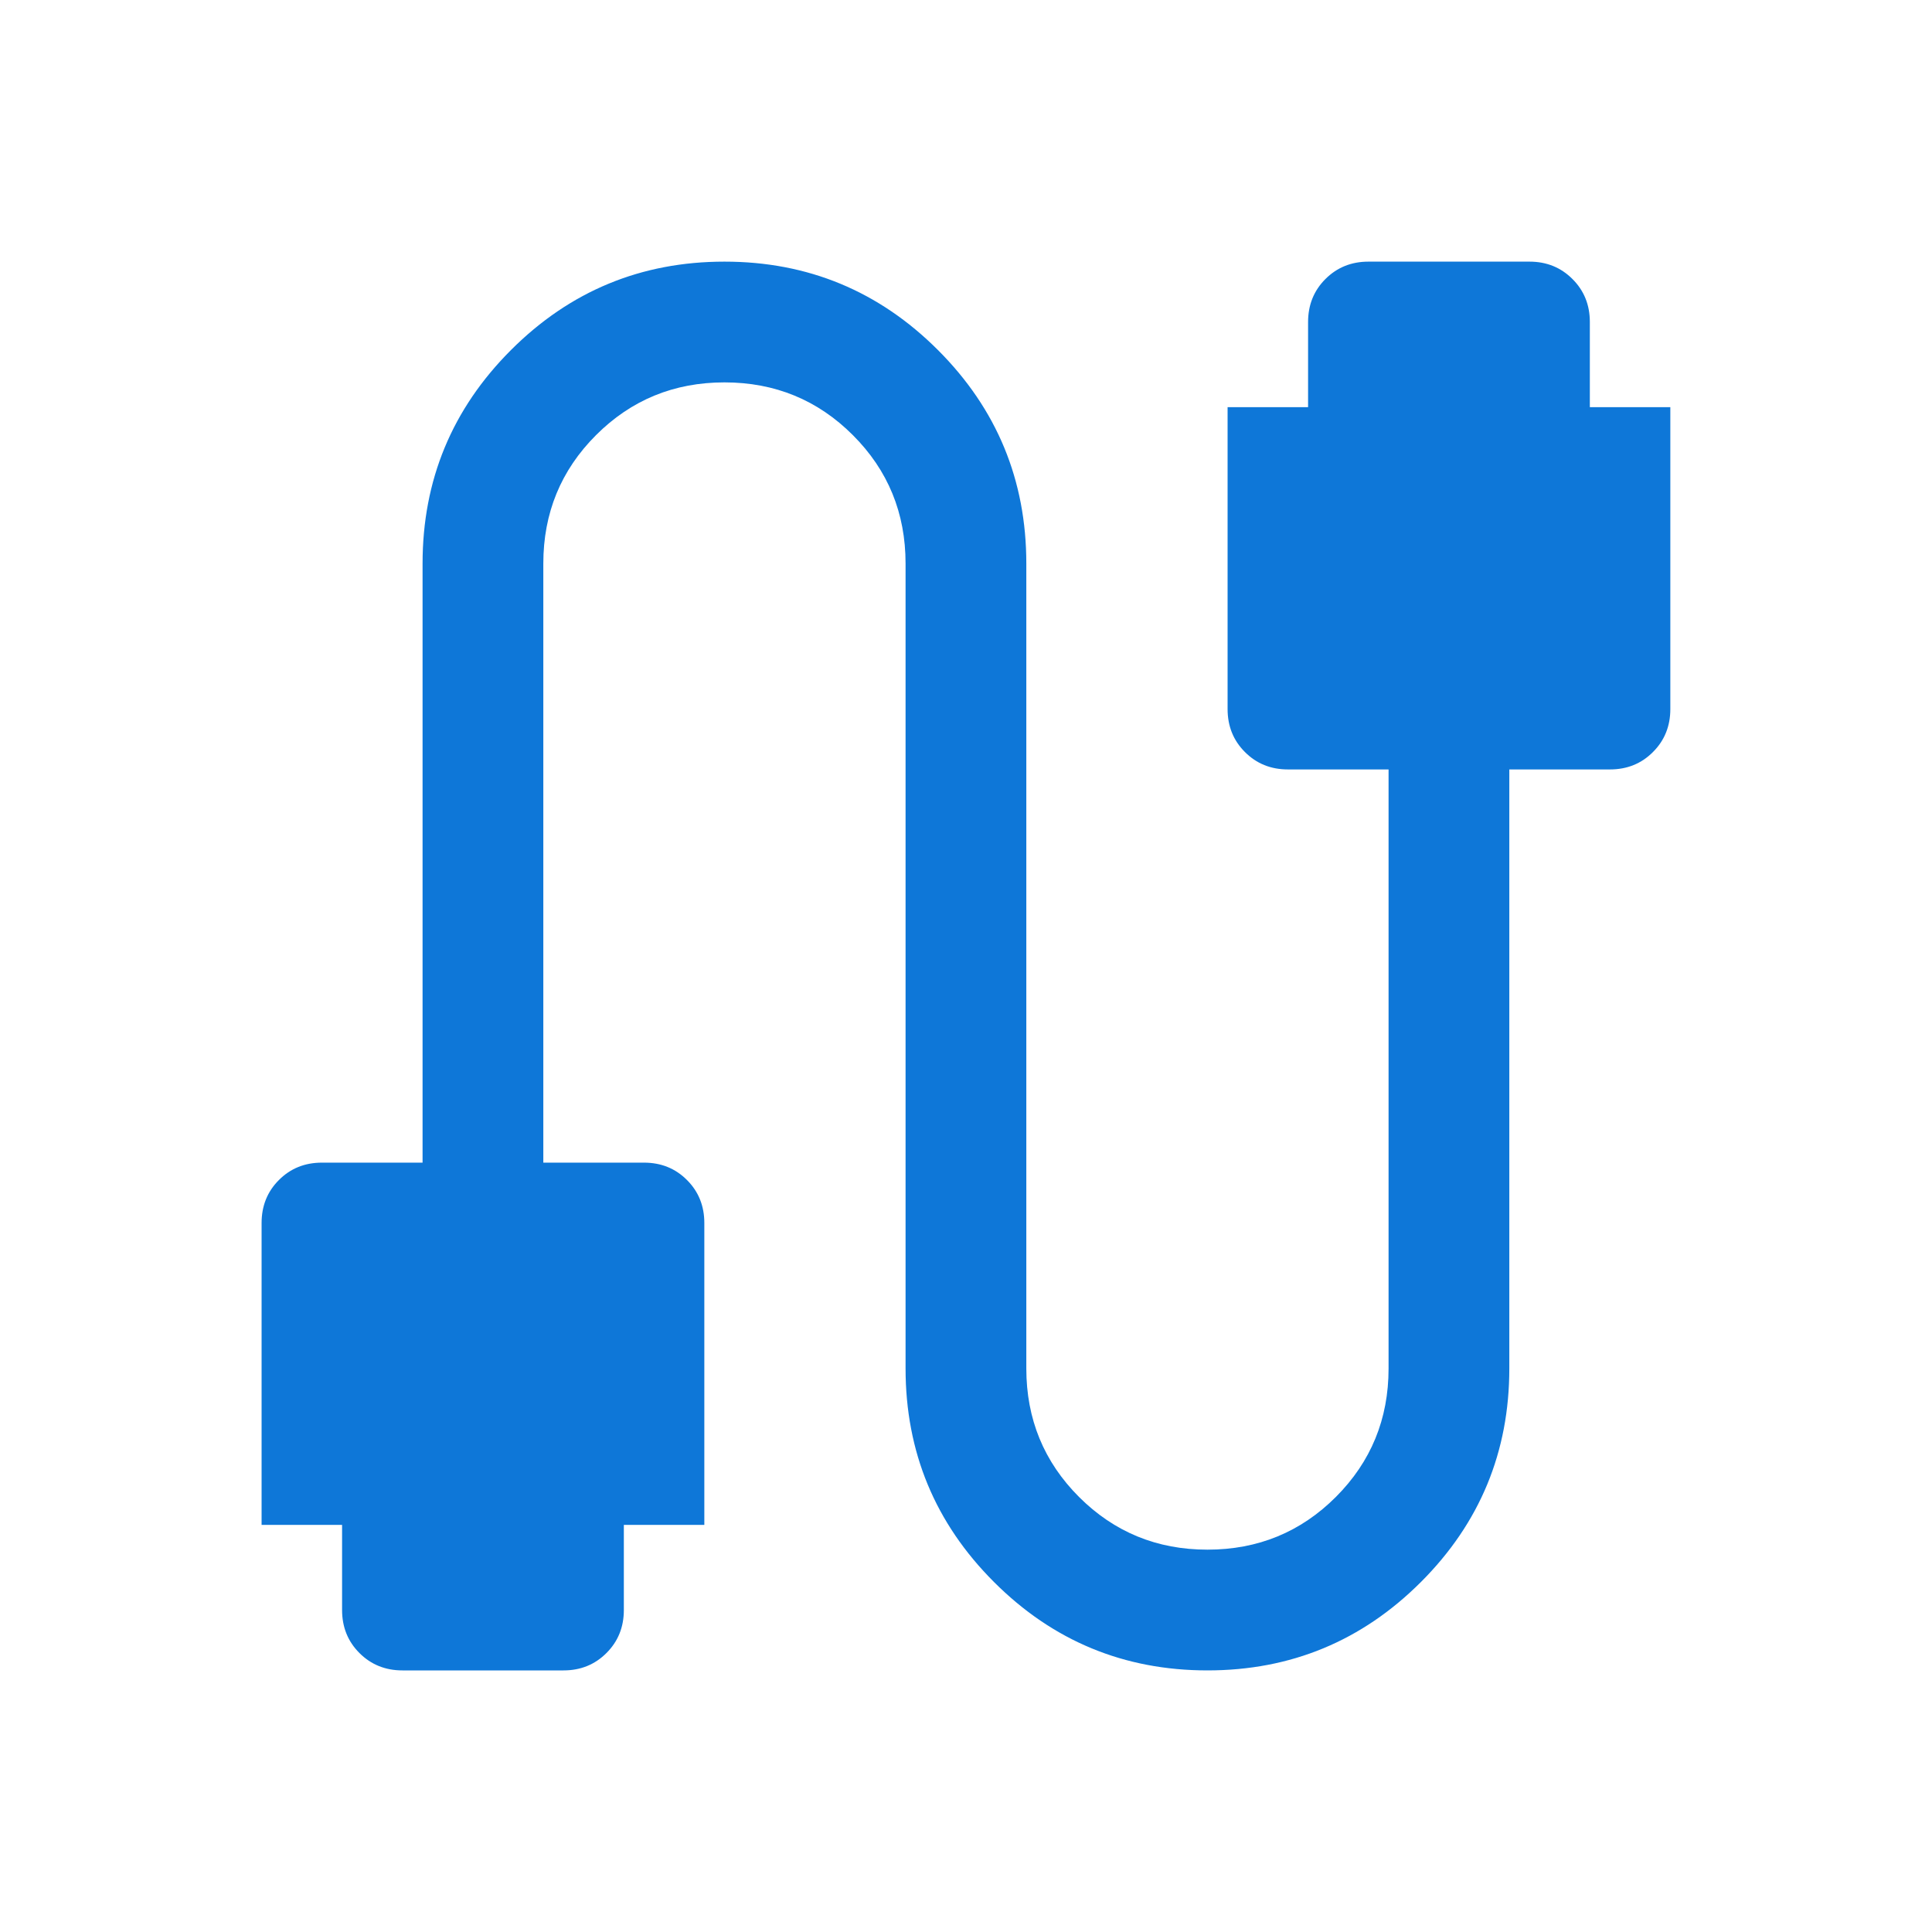 <svg width="50" height="50" viewBox="0 0 50 50" fill="none" xmlns="http://www.w3.org/2000/svg">
<mask id="mask0_8347_1933" style="mask-type:alpha" maskUnits="userSpaceOnUse" x="0" y="0" width="50" height="50">
<rect width="50" height="50" fill="#D9D9D9"/>
</mask>
<g mask="url(#mask0_8347_1933)">
<path d="M10.415 43.23C9.973 43.23 9.602 43.08 9.302 42.78C9.003 42.481 8.853 42.11 8.853 41.667V39.464H6.77V31.651C6.77 31.209 6.919 30.837 7.219 30.538C7.518 30.238 7.889 30.089 8.332 30.089H10.936V14.584C10.936 12.426 11.699 10.584 13.224 9.059C14.749 7.534 16.591 6.771 18.749 6.771C20.907 6.771 22.748 7.534 24.274 9.059C25.799 10.584 26.561 12.426 26.561 14.584V35.417C26.561 36.724 27.016 37.831 27.925 38.741C28.835 39.65 29.942 40.105 31.249 40.105C32.555 40.105 33.663 39.65 34.572 38.741C35.481 37.831 35.936 36.724 35.936 35.417V19.913H33.332C32.889 19.913 32.518 19.763 32.219 19.463C31.919 19.164 31.77 18.793 31.77 18.35V10.538H33.853V8.334C33.853 7.891 34.003 7.52 34.302 7.221C34.602 6.921 34.973 6.771 35.415 6.771H39.582C40.025 6.771 40.396 6.921 40.695 7.221C40.995 7.52 41.145 7.891 41.145 8.334V10.538H43.228V18.35C43.228 18.793 43.078 19.164 42.778 19.463C42.479 19.763 42.108 19.913 41.665 19.913H39.061V35.417C39.061 37.575 38.299 39.417 36.774 40.942C35.248 42.467 33.407 43.23 31.249 43.23C29.091 43.23 27.249 42.467 25.724 40.942C24.199 39.417 23.436 37.575 23.436 35.417V14.584C23.436 13.278 22.982 12.17 22.072 11.261C21.163 10.351 20.055 9.896 18.749 9.896C17.442 9.896 16.335 10.351 15.425 11.261C14.516 12.17 14.061 13.278 14.061 14.584V30.089H16.665C17.108 30.089 17.479 30.238 17.778 30.538C18.078 30.837 18.228 31.209 18.228 31.651V39.464H16.145V41.667C16.145 42.11 15.995 42.481 15.695 42.78C15.396 43.08 15.025 43.23 14.582 43.23H10.415Z" fill="#0E77D8"/>
</g>
</svg>
